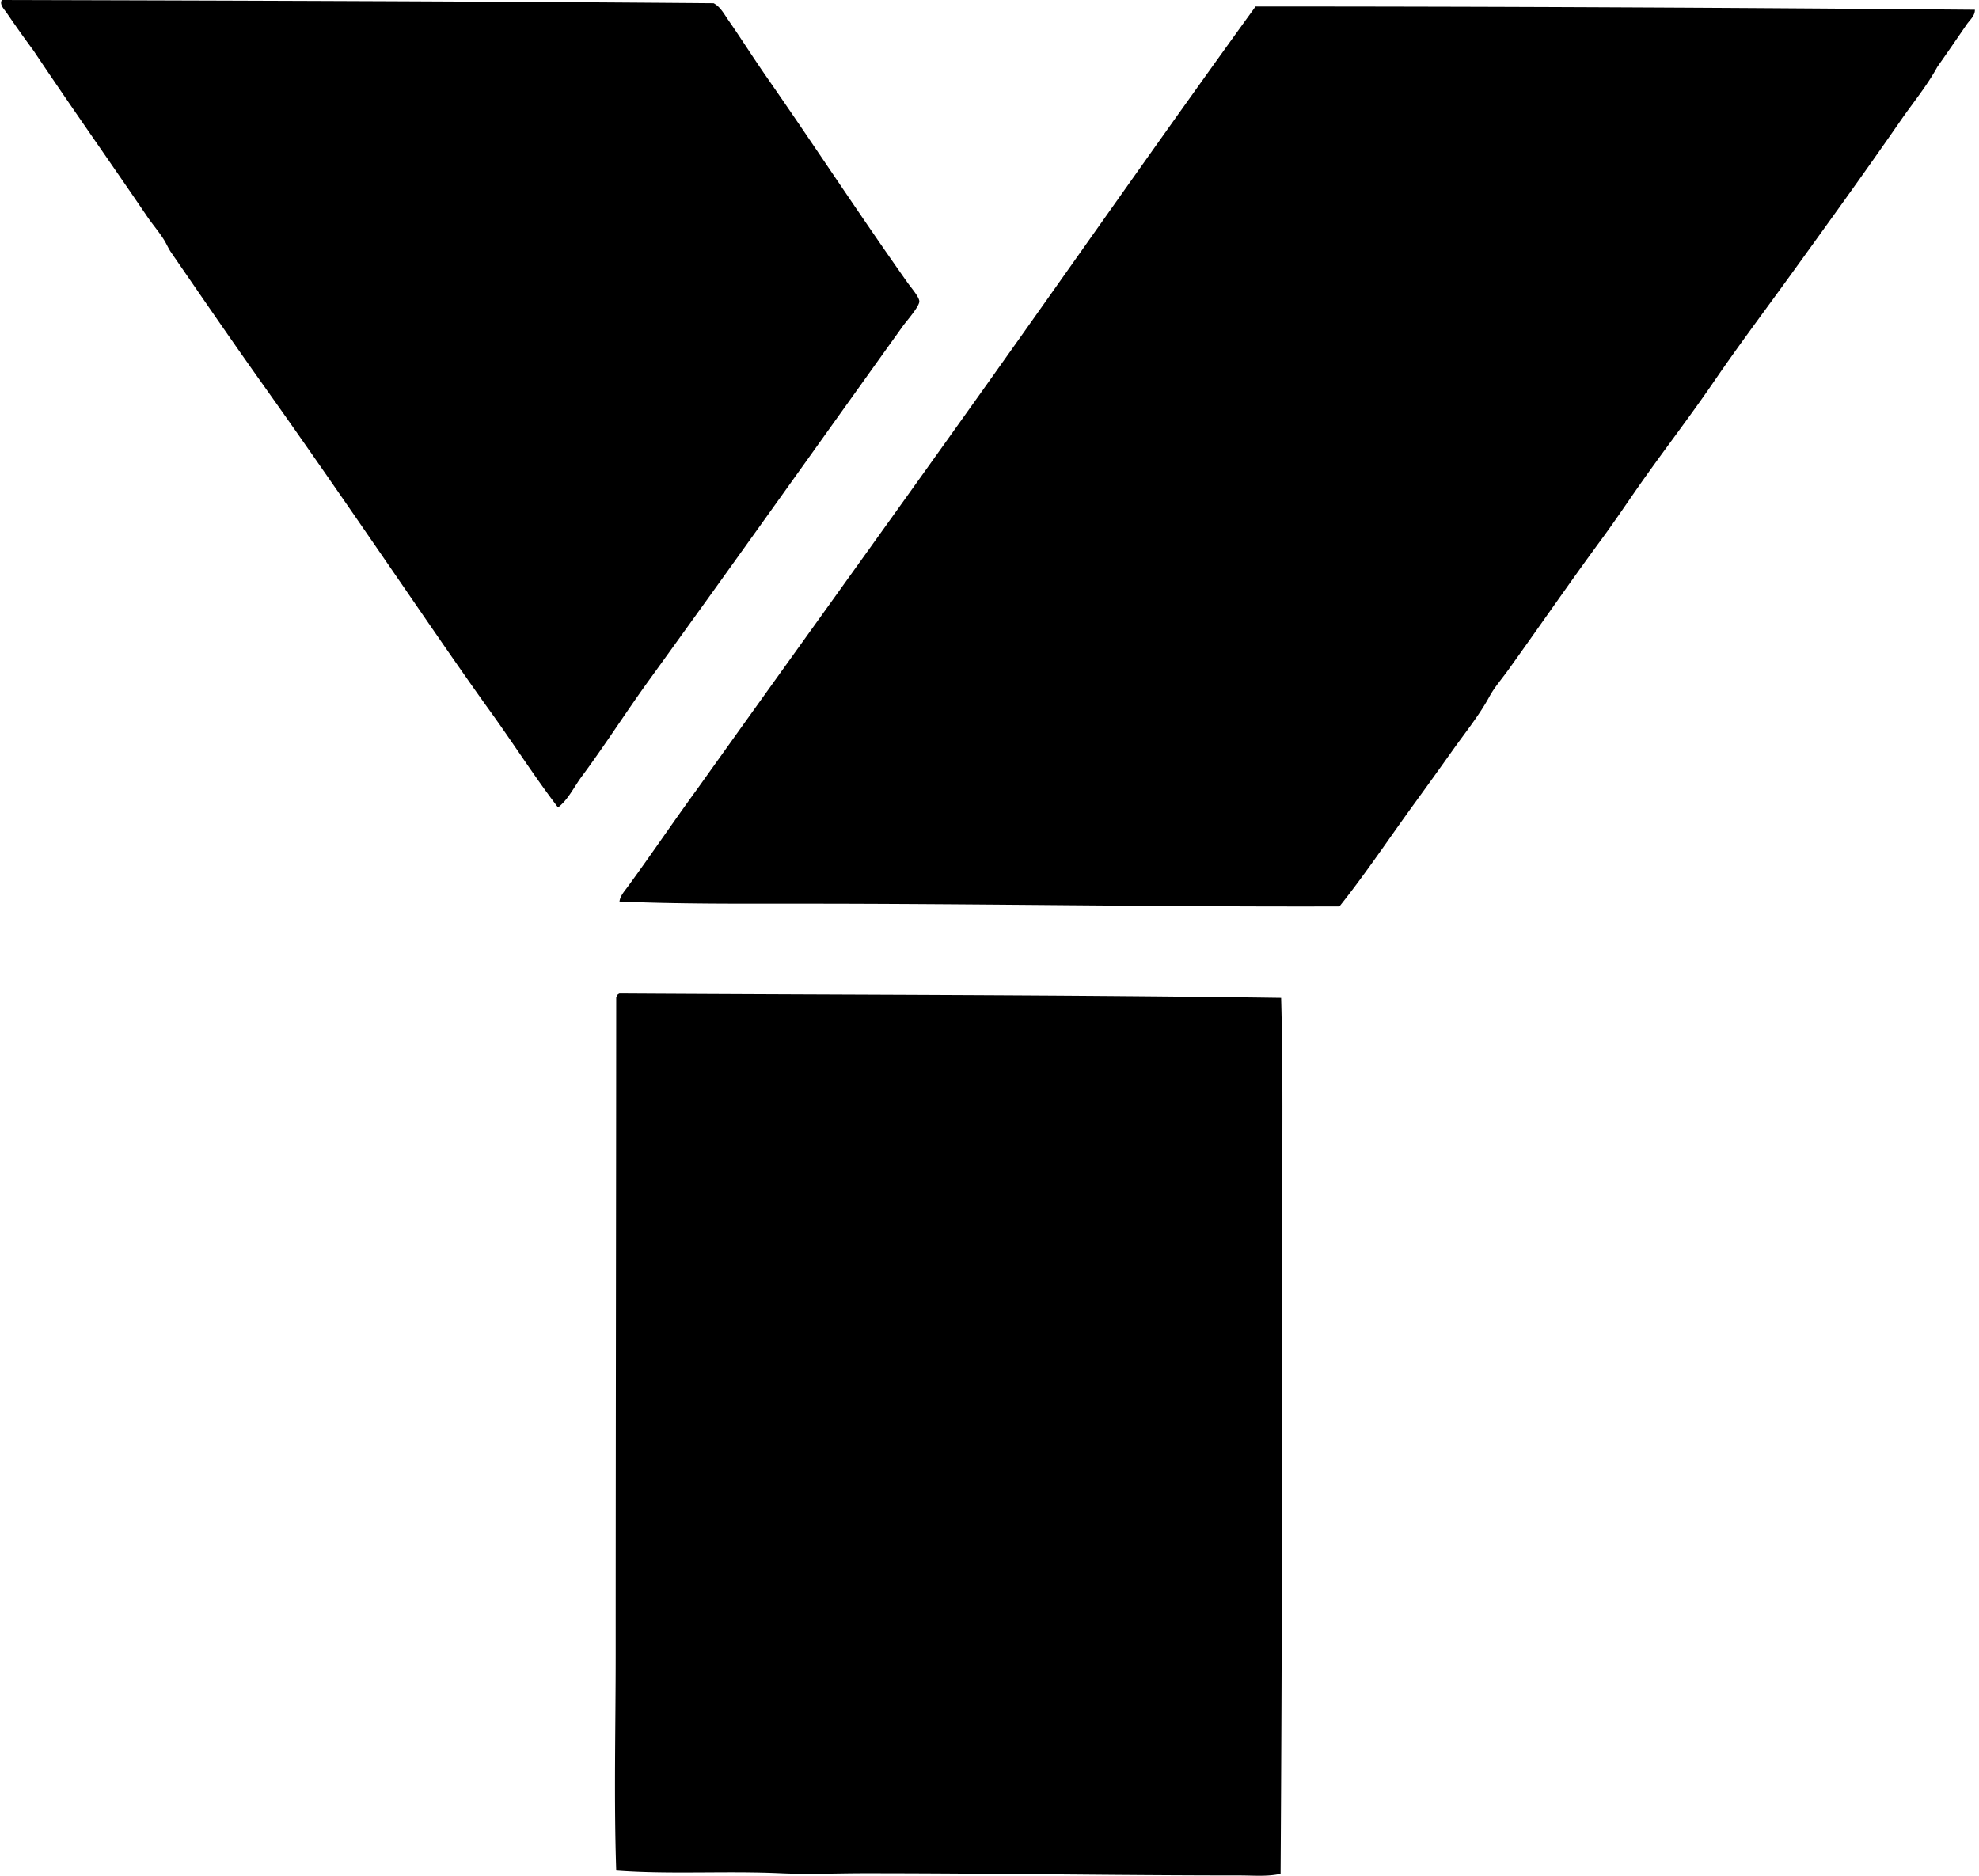 <svg xmlns="http://www.w3.org/2000/svg" width="211" height="200" fill="none" viewBox="0 0 211 200">
  <path fill="#000" fill-rule="evenodd" d="M59.495 86.09c-2.49-3.253-4.68-6.704-7.078-10.037-2.377-3.303-4.712-6.678-7.02-10.035-5.8-8.439-11.577-16.885-17.52-25.235-3.246-4.562-6.432-9.223-9.628-13.865-.299-.433-.477-.885-.755-1.334-.532-.857-1.223-1.648-1.798-2.495-3.978-5.859-8.153-11.75-12.124-17.695A125.47 125.47 0 0 1 .729 1.392C.484 1.03-.108.476.206 0c25.179.067 50.79.138 75.88.348.725.38 1.125 1.163 1.567 1.797 1.362 1.96 2.666 4.029 4.061 6.034 5.025 7.225 9.88 14.647 15.026 21.929.394.557 1.277 1.559 1.277 2.03 0 .556-1.385 2.114-1.741 2.61-9.015 12.584-18.102 25.371-27.15 37.883-2.424 3.358-4.672 6.894-7.136 10.21-.81 1.106-1.411 2.417-2.495 3.25ZM210.559 1.043c.017.644-.539 1.085-.87 1.566-1.008 1.465-2.081 3.034-3.133 4.525-1.103 2.021-2.586 3.807-3.886 5.685-3.891 5.62-7.923 11.197-11.95 16.765-2.673 3.695-5.427 7.366-8.007 11.137-2.584 3.78-5.389 7.393-8.006 11.14-1.29 1.847-2.564 3.753-3.945 5.628-3.36 4.562-6.615 9.305-9.977 13.98-.667.927-1.459 1.836-1.973 2.785-1.064 1.967-2.55 3.806-3.887 5.684a643.92 643.92 0 0 1-4.002 5.57c-2.714 3.724-5.243 7.536-8.064 11.08-.068-.009-.103.014-.117.06-19.255.052-38.5-.293-57.664-.29-6.362 0-12.736.038-19.028-.232.07-.604.53-1.102.87-1.567 2.472-3.381 4.922-7.008 7.427-10.441 9.915-13.894 19.902-27.736 29.817-41.653 9.911-13.91 19.685-27.937 29.703-41.768h.116c25.421-.002 51.234.13 76.576.346Zm-73.966 105.351c.216 7.633.115 15.454.117 23.263.002 23.341-.021 46.961-.174 70.138-1.416.316-2.898.173-4.351.173-13.206-.001-26.569-.231-39.971-.231-3.004 0-6.02.134-8.992 0-5.885-.268-11.767.139-17.52-.29-.255-7.642-.058-15.336-.058-23.03.002-23.309.047-46.402.058-70.138.12-.016.015-.257.174-.232a.427.427 0 0 1 .174-.116c23.544.146 47.099.133 70.543.463Z" clip-rule="evenodd"/>
</svg>
